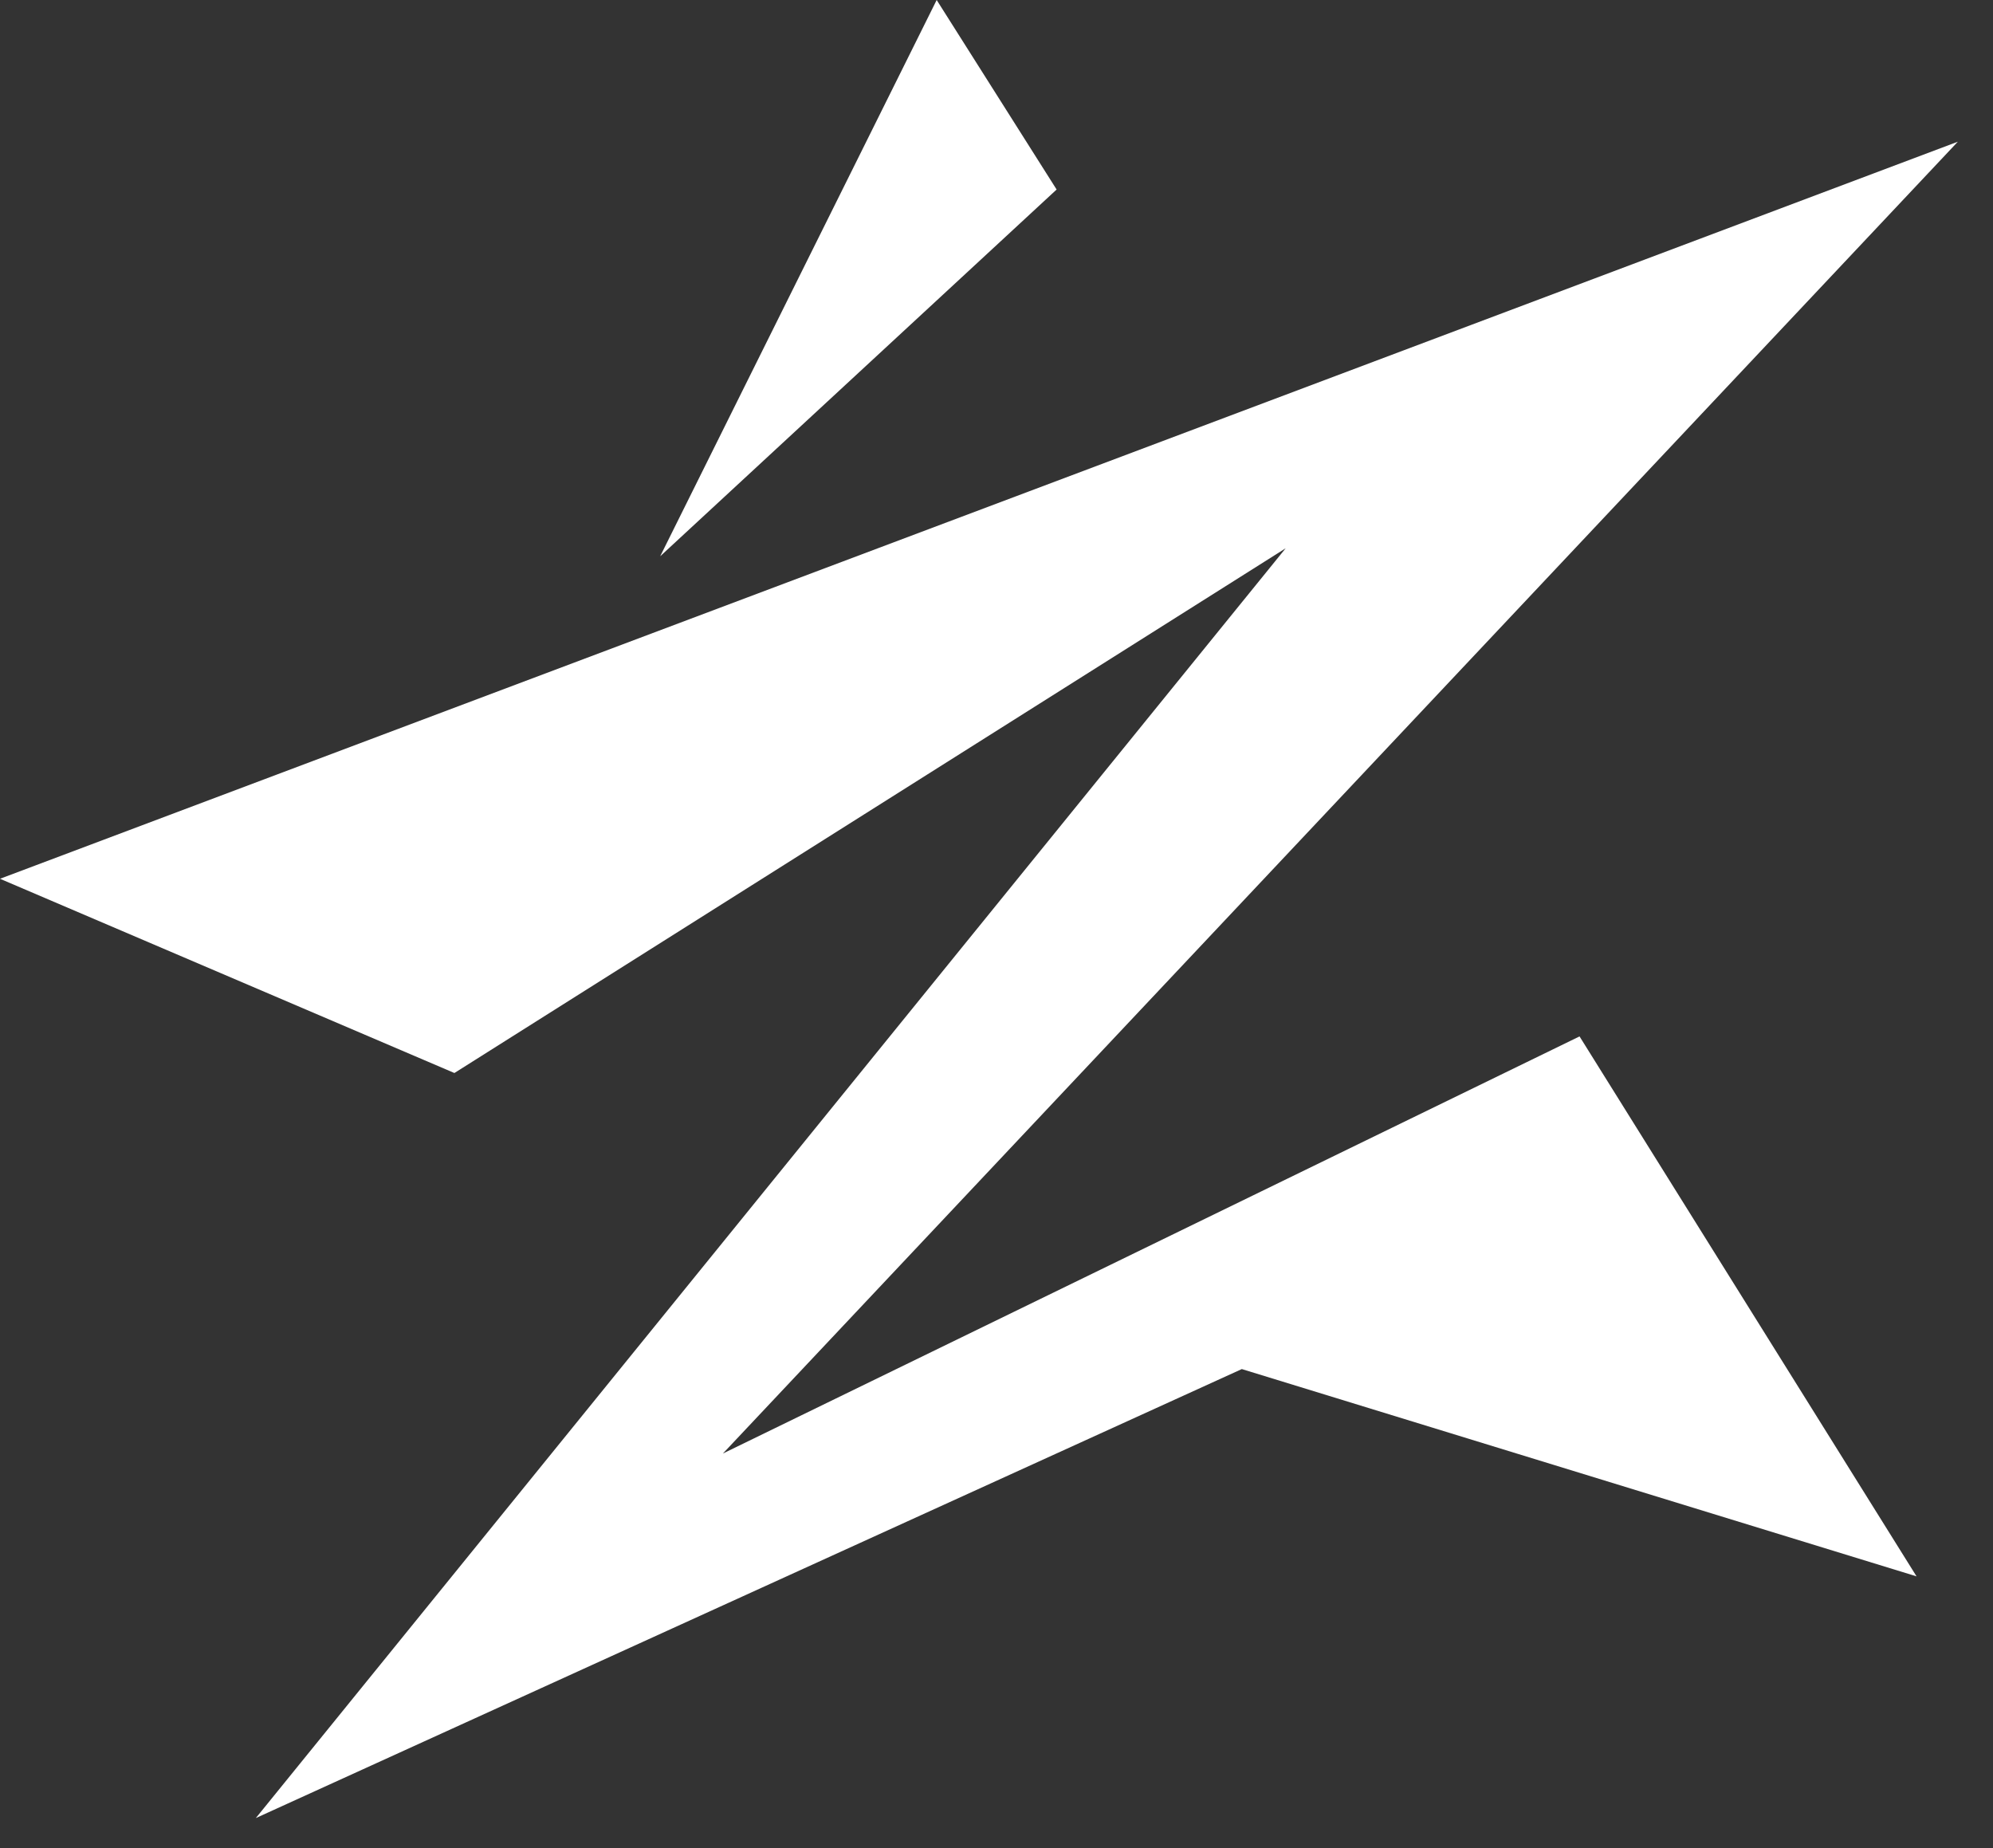 <?xml version="1.0" encoding="UTF-8"?> <svg xmlns="http://www.w3.org/2000/svg" width="55" height="51" viewBox="0 0 55 51" fill="none"><rect x="0" y="0" width="55" height="51" fill="#333333" stroke="none"/><g clip-path="url(#clip0_2157_7)"><path d="M35.48 15.13L7.06 50.17L34.27 37.78L52.89 43.5L43.59 28.6L19.95 40.11L54.03 3.91L0 24.25L12.54 29.61L35.48 15.13Z" fill="white"></path><path d="M18.219 15.35L29.159 5.23L25.849 0L18.219 15.35Z" fill="white"></path></g><defs><clipPath id="clip0_2157_7"><rect width="54.03" height="50.17" fill="white"></rect></clipPath></defs></svg> 